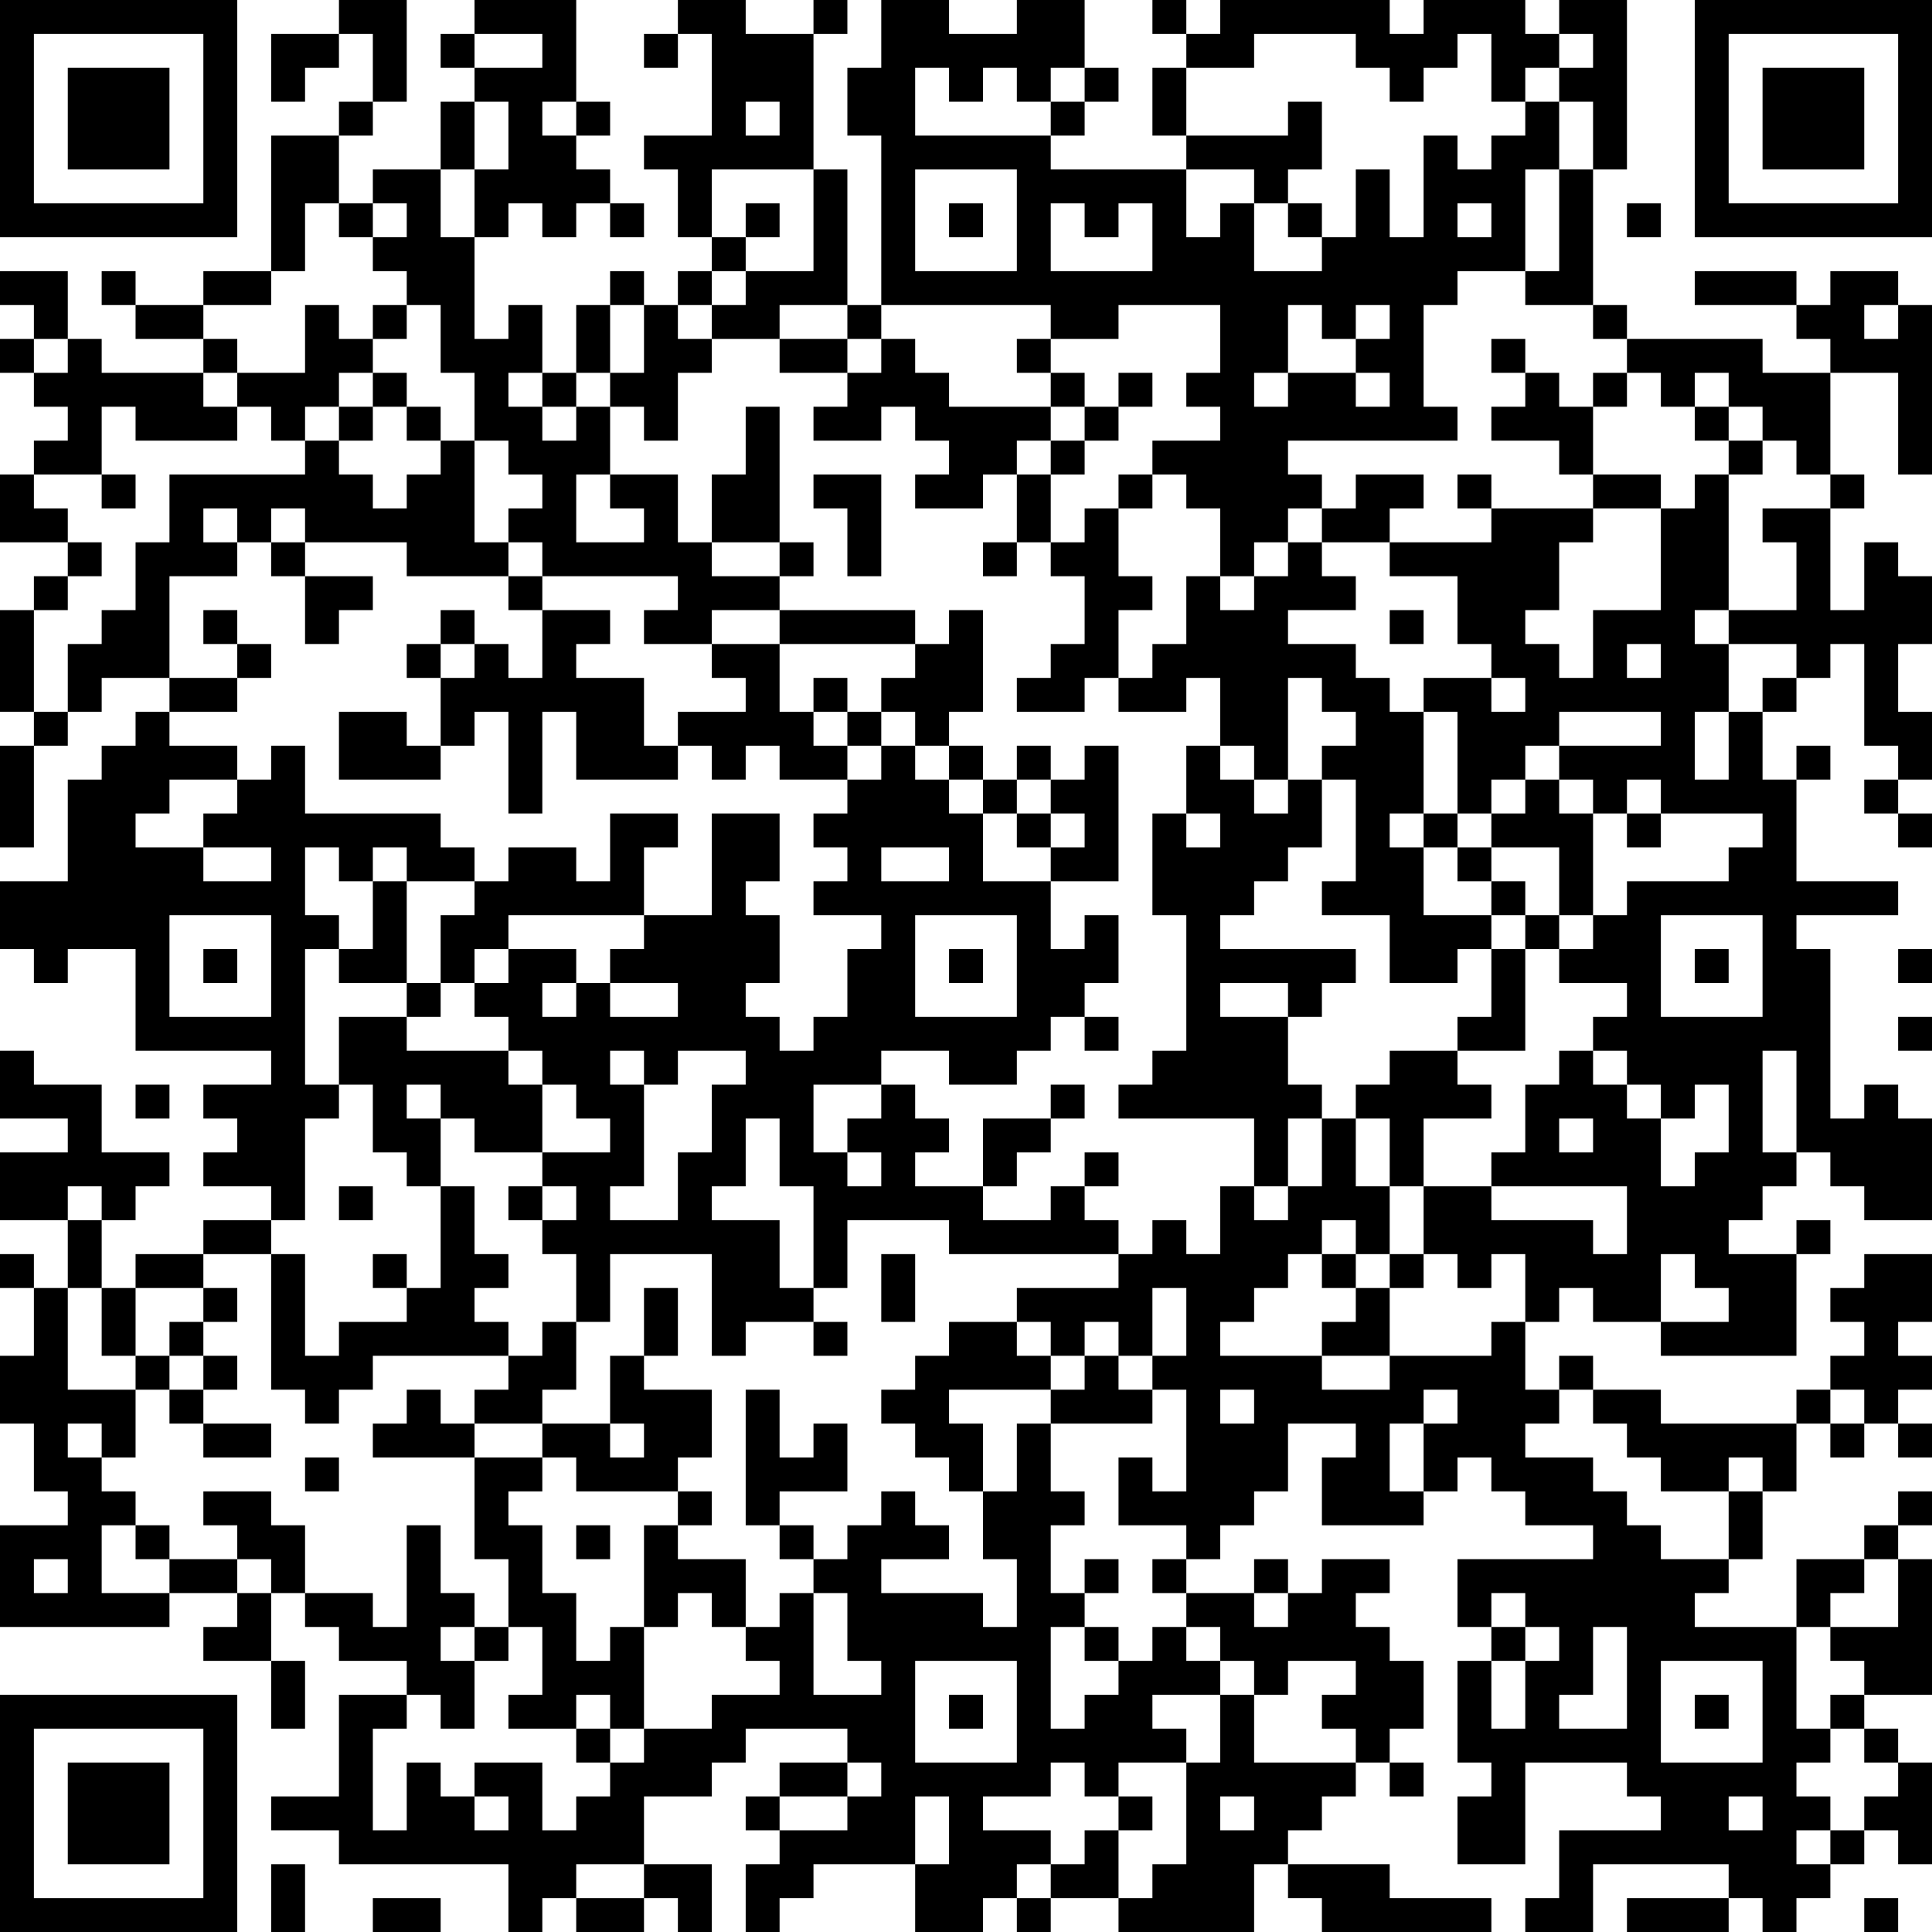 <?xml version="1.0" encoding="UTF-8"?>
<svg xmlns="http://www.w3.org/2000/svg" version="1.1" width="250" height="250" viewBox="0 0 250 250"><rect x="0" y="0" width="250" height="250" fill="#ffffff"/><g transform="scale(4.386)"><g transform="translate(0,0)"><path fill-rule="evenodd" d="M10 0L10 1L8 1L8 3L9 3L9 2L10 2L10 1L11 1L11 3L10 3L10 4L8 4L8 8L6 8L6 9L4 9L4 8L3 8L3 9L4 9L4 10L6 10L6 11L3 11L3 10L2 10L2 8L0 8L0 9L1 9L1 10L0 10L0 11L1 11L1 12L2 12L2 13L1 13L1 14L0 14L0 16L2 16L2 17L1 17L1 18L0 18L0 21L1 21L1 22L0 22L0 25L1 25L1 22L2 22L2 21L3 21L3 20L5 20L5 21L4 21L4 22L3 22L3 23L2 23L2 26L0 26L0 28L1 28L1 29L2 29L2 28L4 28L4 31L8 31L8 32L6 32L6 33L7 33L7 34L6 34L6 35L8 35L8 36L6 36L6 37L4 37L4 38L3 38L3 36L4 36L4 35L5 35L5 34L3 34L3 32L1 32L1 31L0 31L0 33L2 33L2 34L0 34L0 36L2 36L2 38L1 38L1 37L0 37L0 38L1 38L1 40L0 40L0 42L1 42L1 44L2 44L2 45L0 45L0 48L5 48L5 47L7 47L7 48L6 48L6 49L8 49L8 51L9 51L9 49L8 49L8 47L9 47L9 48L10 48L10 49L12 49L12 50L10 50L10 53L8 53L8 54L10 54L10 55L15 55L15 57L16 57L16 56L17 56L17 57L19 57L19 56L20 56L20 57L21 57L21 55L19 55L19 53L21 53L21 52L22 52L22 51L25 51L25 52L23 52L23 53L22 53L22 54L23 54L23 55L22 55L22 57L23 57L23 56L24 56L24 55L27 55L27 57L29 57L29 56L30 56L30 57L31 57L31 56L33 56L33 57L37 57L37 55L38 55L38 56L39 56L39 57L44 57L44 56L41 56L41 55L38 55L38 54L39 54L39 53L40 53L40 52L41 52L41 53L42 53L42 52L41 52L41 51L42 51L42 49L41 49L41 48L40 48L40 47L41 47L41 46L39 46L39 47L38 47L38 46L37 46L37 47L35 47L35 46L36 46L36 45L37 45L37 44L38 44L38 42L40 42L40 43L39 43L39 45L42 45L42 44L43 44L43 43L44 43L44 44L45 44L45 45L47 45L47 46L43 46L43 48L44 48L44 49L43 49L43 52L44 52L44 53L43 53L43 55L45 55L45 52L48 52L48 53L49 53L49 54L46 54L46 56L45 56L45 57L47 57L47 55L51 55L51 56L48 56L48 57L51 57L51 56L52 56L52 57L53 57L53 56L54 56L54 55L55 55L55 54L56 54L56 55L57 55L57 52L56 52L56 51L55 51L55 50L57 50L57 46L56 46L56 45L57 45L57 44L56 44L56 45L55 45L55 46L53 46L53 48L50 48L50 47L51 47L51 46L52 46L52 44L53 44L53 42L54 42L54 43L55 43L55 42L56 42L56 43L57 43L57 42L56 42L56 41L57 41L57 40L56 40L56 39L57 39L57 37L55 37L55 38L54 38L54 39L55 39L55 40L54 40L54 41L53 41L53 42L49 42L49 41L47 41L47 40L46 40L46 41L45 41L45 39L46 39L46 38L47 38L47 39L49 39L49 40L53 40L53 37L54 37L54 36L53 36L53 37L51 37L51 36L52 36L52 35L53 35L53 34L54 34L54 35L55 35L55 36L57 36L57 33L56 33L56 32L55 32L55 33L54 33L54 28L53 28L53 27L56 27L56 26L53 26L53 23L54 23L54 22L53 22L53 23L52 23L52 21L53 21L53 20L54 20L54 19L55 19L55 22L56 22L56 23L55 23L55 24L56 24L56 25L57 25L57 24L56 24L56 23L57 23L57 21L56 21L56 19L57 19L57 17L56 17L56 16L55 16L55 18L54 18L54 15L55 15L55 14L54 14L54 11L56 11L56 14L57 14L57 9L56 9L56 8L54 8L54 9L53 9L53 8L50 8L50 9L53 9L53 10L54 10L54 11L52 11L52 10L48 10L48 9L47 9L47 5L48 5L48 0L46 0L46 1L45 1L45 0L42 0L42 1L41 1L41 0L36 0L36 1L35 1L35 0L34 0L34 1L35 1L35 2L34 2L34 4L35 4L35 5L31 5L31 4L32 4L32 3L33 3L33 2L32 2L32 0L30 0L30 1L28 1L28 0L26 0L26 2L25 2L25 4L26 4L26 9L25 9L25 5L24 5L24 1L25 1L25 0L24 0L24 1L22 1L22 0L20 0L20 1L19 1L19 2L20 2L20 1L21 1L21 4L19 4L19 5L20 5L20 7L21 7L21 8L20 8L20 9L19 9L19 8L18 8L18 9L17 9L17 11L16 11L16 9L15 9L15 10L14 10L14 7L15 7L15 6L16 6L16 7L17 7L17 6L18 6L18 7L19 7L19 6L18 6L18 5L17 5L17 4L18 4L18 3L17 3L17 0L14 0L14 1L13 1L13 2L14 2L14 3L13 3L13 5L11 5L11 6L10 6L10 4L11 4L11 3L12 3L12 0ZM14 1L14 2L16 2L16 1ZM37 1L37 2L35 2L35 4L38 4L38 3L39 3L39 5L38 5L38 6L37 6L37 5L35 5L35 7L36 7L36 6L37 6L37 8L39 8L39 7L40 7L40 5L41 5L41 7L42 7L42 4L43 4L43 5L44 5L44 4L45 4L45 3L46 3L46 5L45 5L45 8L43 8L43 9L42 9L42 12L43 12L43 13L38 13L38 14L39 14L39 15L38 15L38 16L37 16L37 17L36 17L36 15L35 15L35 14L34 14L34 13L36 13L36 12L35 12L35 11L36 11L36 9L33 9L33 10L31 10L31 9L26 9L26 10L25 10L25 9L23 9L23 10L21 10L21 9L22 9L22 8L24 8L24 5L21 5L21 7L22 7L22 8L21 8L21 9L20 9L20 10L21 10L21 11L20 11L20 13L19 13L19 12L18 12L18 11L19 11L19 9L18 9L18 11L17 11L17 12L16 12L16 11L15 11L15 12L16 12L16 13L17 13L17 12L18 12L18 14L17 14L17 16L19 16L19 15L18 15L18 14L20 14L20 16L21 16L21 17L23 17L23 18L21 18L21 19L19 19L19 18L20 18L20 17L16 17L16 16L15 16L15 15L16 15L16 14L15 14L15 13L14 13L14 11L13 11L13 9L12 9L12 8L11 8L11 7L12 7L12 6L11 6L11 7L10 7L10 6L9 6L9 8L8 8L8 9L6 9L6 10L7 10L7 11L6 11L6 12L7 12L7 13L4 13L4 12L3 12L3 14L1 14L1 15L2 15L2 16L3 16L3 17L2 17L2 18L1 18L1 21L2 21L2 19L3 19L3 18L4 18L4 16L5 16L5 14L9 14L9 13L10 13L10 14L11 14L11 15L12 15L12 14L13 14L13 13L14 13L14 16L15 16L15 17L12 17L12 16L9 16L9 15L8 15L8 16L7 16L7 15L6 15L6 16L7 16L7 17L5 17L5 20L7 20L7 21L5 21L5 22L7 22L7 23L5 23L5 24L4 24L4 25L6 25L6 26L8 26L8 25L6 25L6 24L7 24L7 23L8 23L8 22L9 22L9 24L13 24L13 25L14 25L14 26L12 26L12 25L11 25L11 26L10 26L10 25L9 25L9 27L10 27L10 28L9 28L9 32L10 32L10 33L9 33L9 36L8 36L8 37L6 37L6 38L4 38L4 40L3 40L3 38L2 38L2 41L4 41L4 43L3 43L3 42L2 42L2 43L3 43L3 44L4 44L4 45L3 45L3 47L5 47L5 46L7 46L7 47L8 47L8 46L7 46L7 45L6 45L6 44L8 44L8 45L9 45L9 47L11 47L11 48L12 48L12 45L13 45L13 47L14 47L14 48L13 48L13 49L14 49L14 51L13 51L13 50L12 50L12 51L11 51L11 54L12 54L12 52L13 52L13 53L14 53L14 54L15 54L15 53L14 53L14 52L16 52L16 54L17 54L17 53L18 53L18 52L19 52L19 51L21 51L21 50L23 50L23 49L22 49L22 48L23 48L23 47L24 47L24 50L26 50L26 49L25 49L25 47L24 47L24 46L25 46L25 45L26 45L26 44L27 44L27 45L28 45L28 46L26 46L26 47L29 47L29 48L30 48L30 46L29 46L29 44L30 44L30 42L31 42L31 44L32 44L32 45L31 45L31 47L32 47L32 48L31 48L31 51L32 51L32 50L33 50L33 49L34 49L34 48L35 48L35 49L36 49L36 50L34 50L34 51L35 51L35 52L33 52L33 53L32 53L32 52L31 52L31 53L29 53L29 54L31 54L31 55L30 55L30 56L31 56L31 55L32 55L32 54L33 54L33 56L34 56L34 55L35 55L35 52L36 52L36 50L37 50L37 52L40 52L40 51L39 51L39 50L40 50L40 49L38 49L38 50L37 50L37 49L36 49L36 48L35 48L35 47L34 47L34 46L35 46L35 45L33 45L33 43L34 43L34 44L35 44L35 41L34 41L34 40L35 40L35 38L34 38L34 40L33 40L33 39L32 39L32 40L31 40L31 39L30 39L30 38L33 38L33 37L34 37L34 36L35 36L35 37L36 37L36 35L37 35L37 36L38 36L38 35L39 35L39 33L40 33L40 35L41 35L41 37L40 37L40 36L39 36L39 37L38 37L38 38L37 38L37 39L36 39L36 40L39 40L39 41L41 41L41 40L44 40L44 39L45 39L45 37L44 37L44 38L43 38L43 37L42 37L42 35L44 35L44 36L47 36L47 37L48 37L48 35L44 35L44 34L45 34L45 32L46 32L46 31L47 31L47 32L48 32L48 33L49 33L49 35L50 35L50 34L51 34L51 32L50 32L50 33L49 33L49 32L48 32L48 31L47 31L47 30L48 30L48 29L46 29L46 28L47 28L47 27L48 27L48 26L51 26L51 25L52 25L52 24L49 24L49 23L48 23L48 24L47 24L47 23L46 23L46 22L49 22L49 21L46 21L46 22L45 22L45 23L44 23L44 24L43 24L43 21L42 21L42 20L44 20L44 21L45 21L45 20L44 20L44 19L43 19L43 17L41 17L41 16L44 16L44 15L47 15L47 16L46 16L46 18L45 18L45 19L46 19L46 20L47 20L47 18L49 18L49 15L50 15L50 14L51 14L51 18L50 18L50 19L51 19L51 21L50 21L50 23L51 23L51 21L52 21L52 20L53 20L53 19L51 19L51 18L53 18L53 16L52 16L52 15L54 15L54 14L53 14L53 13L52 13L52 12L51 12L51 11L50 11L50 12L49 12L49 11L48 11L48 10L47 10L47 9L45 9L45 8L46 8L46 5L47 5L47 3L46 3L46 2L47 2L47 1L46 1L46 2L45 2L45 3L44 3L44 1L43 1L43 2L42 2L42 3L41 3L41 2L40 2L40 1ZM27 2L27 4L31 4L31 3L32 3L32 2L31 2L31 3L30 3L30 2L29 2L29 3L28 3L28 2ZM14 3L14 5L13 5L13 7L14 7L14 5L15 5L15 3ZM16 3L16 4L17 4L17 3ZM22 3L22 4L23 4L23 3ZM27 5L27 8L30 8L30 5ZM22 6L22 7L23 7L23 6ZM28 6L28 7L29 7L29 6ZM31 6L31 8L34 8L34 6L33 6L33 7L32 7L32 6ZM38 6L38 7L39 7L39 6ZM43 6L43 7L44 7L44 6ZM48 6L48 7L49 7L49 6ZM9 9L9 11L7 11L7 12L8 12L8 13L9 13L9 12L10 12L10 13L11 13L11 12L12 12L12 13L13 13L13 12L12 12L12 11L11 11L11 10L12 10L12 9L11 9L11 10L10 10L10 9ZM38 9L38 11L37 11L37 12L38 12L38 11L40 11L40 12L41 12L41 11L40 11L40 10L41 10L41 9L40 9L40 10L39 10L39 9ZM55 9L55 10L56 10L56 9ZM1 10L1 11L2 11L2 10ZM23 10L23 11L25 11L25 12L24 12L24 13L26 13L26 12L27 12L27 13L28 13L28 14L27 14L27 15L29 15L29 14L30 14L30 16L29 16L29 17L30 17L30 16L31 16L31 17L32 17L32 19L31 19L31 20L30 20L30 21L32 21L32 20L33 20L33 21L35 21L35 20L36 20L36 22L35 22L35 24L34 24L34 27L35 27L35 31L34 31L34 32L33 32L33 33L37 33L37 35L38 35L38 33L39 33L39 32L38 32L38 30L39 30L39 29L40 29L40 28L36 28L36 27L37 27L37 26L38 26L38 25L39 25L39 23L40 23L40 26L39 26L39 27L41 27L41 29L43 29L43 28L44 28L44 30L43 30L43 31L41 31L41 32L40 32L40 33L41 33L41 35L42 35L42 33L44 33L44 32L43 32L43 31L45 31L45 28L46 28L46 27L47 27L47 24L46 24L46 23L45 23L45 24L44 24L44 25L43 25L43 24L42 24L42 21L41 21L41 20L40 20L40 19L38 19L38 18L40 18L40 17L39 17L39 16L41 16L41 15L42 15L42 14L40 14L40 15L39 15L39 16L38 16L38 17L37 17L37 18L36 18L36 17L35 17L35 19L34 19L34 20L33 20L33 18L34 18L34 17L33 17L33 15L34 15L34 14L33 14L33 15L32 15L32 16L31 16L31 14L32 14L32 13L33 13L33 12L34 12L34 11L33 11L33 12L32 12L32 11L31 11L31 10L30 10L30 11L31 11L31 12L28 12L28 11L27 11L27 10L26 10L26 11L25 11L25 10ZM44 10L44 11L45 11L45 12L44 12L44 13L46 13L46 14L47 14L47 15L49 15L49 14L47 14L47 12L48 12L48 11L47 11L47 12L46 12L46 11L45 11L45 10ZM10 11L10 12L11 12L11 11ZM22 12L22 14L21 14L21 16L23 16L23 17L24 17L24 16L23 16L23 12ZM31 12L31 13L30 13L30 14L31 14L31 13L32 13L32 12ZM50 12L50 13L51 13L51 14L52 14L52 13L51 13L51 12ZM3 14L3 15L4 15L4 14ZM24 14L24 15L25 15L25 17L26 17L26 14ZM43 14L43 15L44 15L44 14ZM8 16L8 17L9 17L9 19L10 19L10 18L11 18L11 17L9 17L9 16ZM15 17L15 18L16 18L16 20L15 20L15 19L14 19L14 18L13 18L13 19L12 19L12 20L13 20L13 22L12 22L12 21L10 21L10 23L13 23L13 22L14 22L14 21L15 21L15 24L16 24L16 21L17 21L17 23L20 23L20 22L21 22L21 23L22 23L22 22L23 22L23 23L25 23L25 24L24 24L24 25L25 25L25 26L24 26L24 27L26 27L26 28L25 28L25 30L24 30L24 31L23 31L23 30L22 30L22 29L23 29L23 27L22 27L22 26L23 26L23 24L21 24L21 27L19 27L19 25L20 25L20 24L18 24L18 26L17 26L17 25L15 25L15 26L14 26L14 27L13 27L13 29L12 29L12 26L11 26L11 28L10 28L10 29L12 29L12 30L10 30L10 32L11 32L11 34L12 34L12 35L13 35L13 38L12 38L12 37L11 37L11 38L12 38L12 39L10 39L10 40L9 40L9 37L8 37L8 41L9 41L9 42L10 42L10 41L11 41L11 40L15 40L15 41L14 41L14 42L13 42L13 41L12 41L12 42L11 42L11 43L14 43L14 46L15 46L15 48L14 48L14 49L15 49L15 48L16 48L16 50L15 50L15 51L17 51L17 52L18 52L18 51L19 51L19 48L20 48L20 47L21 47L21 48L22 48L22 46L20 46L20 45L21 45L21 44L20 44L20 43L21 43L21 41L19 41L19 40L20 40L20 38L19 38L19 40L18 40L18 42L16 42L16 41L17 41L17 39L18 39L18 37L21 37L21 40L22 40L22 39L24 39L24 40L25 40L25 39L24 39L24 38L25 38L25 36L28 36L28 37L33 37L33 36L32 36L32 35L33 35L33 34L32 34L32 35L31 35L31 36L29 36L29 35L30 35L30 34L31 34L31 33L32 33L32 32L31 32L31 33L29 33L29 35L27 35L27 34L28 34L28 33L27 33L27 32L26 32L26 31L28 31L28 32L30 32L30 31L31 31L31 30L32 30L32 31L33 31L33 30L32 30L32 29L33 29L33 27L32 27L32 28L31 28L31 26L33 26L33 22L32 22L32 23L31 23L31 22L30 22L30 23L29 23L29 22L28 22L28 21L29 21L29 18L28 18L28 19L27 19L27 18L23 18L23 19L21 19L21 20L22 20L22 21L20 21L20 22L19 22L19 20L17 20L17 19L18 19L18 18L16 18L16 17ZM6 18L6 19L7 19L7 20L8 20L8 19L7 19L7 18ZM41 18L41 19L42 19L42 18ZM13 19L13 20L14 20L14 19ZM23 19L23 21L24 21L24 22L25 22L25 23L26 23L26 22L27 22L27 23L28 23L28 24L29 24L29 26L31 26L31 25L32 25L32 24L31 24L31 23L30 23L30 24L29 24L29 23L28 23L28 22L27 22L27 21L26 21L26 20L27 20L27 19ZM48 19L48 20L49 20L49 19ZM24 20L24 21L25 21L25 22L26 22L26 21L25 21L25 20ZM38 20L38 23L37 23L37 22L36 22L36 23L37 23L37 24L38 24L38 23L39 23L39 22L40 22L40 21L39 21L39 20ZM30 24L30 25L31 25L31 24ZM35 24L35 25L36 25L36 24ZM41 24L41 25L42 25L42 27L44 27L44 28L45 28L45 27L46 27L46 25L44 25L44 26L43 26L43 25L42 25L42 24ZM48 24L48 25L49 25L49 24ZM26 25L26 26L28 26L28 25ZM44 26L44 27L45 27L45 26ZM5 27L5 30L8 30L8 27ZM15 27L15 28L14 28L14 29L13 29L13 30L12 30L12 31L15 31L15 32L16 32L16 34L14 34L14 33L13 33L13 32L12 32L12 33L13 33L13 35L14 35L14 37L15 37L15 38L14 38L14 39L15 39L15 40L16 40L16 39L17 39L17 37L16 37L16 36L17 36L17 35L16 35L16 34L18 34L18 33L17 33L17 32L16 32L16 31L15 31L15 30L14 30L14 29L15 29L15 28L17 28L17 29L16 29L16 30L17 30L17 29L18 29L18 30L20 30L20 29L18 29L18 28L19 28L19 27ZM27 27L27 30L30 30L30 27ZM49 27L49 30L52 30L52 27ZM6 28L6 29L7 29L7 28ZM28 28L28 29L29 29L29 28ZM50 28L50 29L51 29L51 28ZM56 28L56 29L57 29L57 28ZM36 29L36 30L38 30L38 29ZM56 30L56 31L57 31L57 30ZM18 31L18 32L19 32L19 35L18 35L18 36L20 36L20 34L21 34L21 32L22 32L22 31L20 31L20 32L19 32L19 31ZM52 31L52 34L53 34L53 31ZM4 32L4 33L5 33L5 32ZM24 32L24 34L25 34L25 35L26 35L26 34L25 34L25 33L26 33L26 32ZM22 33L22 35L21 35L21 36L23 36L23 38L24 38L24 35L23 35L23 33ZM46 33L46 34L47 34L47 33ZM2 35L2 36L3 36L3 35ZM10 35L10 36L11 36L11 35ZM15 35L15 36L16 36L16 35ZM26 37L26 39L27 39L27 37ZM39 37L39 38L40 38L40 39L39 39L39 40L41 40L41 38L42 38L42 37L41 37L41 38L40 38L40 37ZM49 37L49 39L51 39L51 38L50 38L50 37ZM6 38L6 39L5 39L5 40L4 40L4 41L5 41L5 42L6 42L6 43L8 43L8 42L6 42L6 41L7 41L7 40L6 40L6 39L7 39L7 38ZM28 39L28 40L27 40L27 41L26 41L26 42L27 42L27 43L28 43L28 44L29 44L29 42L28 42L28 41L31 41L31 42L34 42L34 41L33 41L33 40L32 40L32 41L31 41L31 40L30 40L30 39ZM5 40L5 41L6 41L6 40ZM22 41L22 45L23 45L23 46L24 46L24 45L23 45L23 44L25 44L25 42L24 42L24 43L23 43L23 41ZM36 41L36 42L37 42L37 41ZM42 41L42 42L41 42L41 44L42 44L42 42L43 42L43 41ZM46 41L46 42L45 42L45 43L47 43L47 44L48 44L48 45L49 45L49 46L51 46L51 44L52 44L52 43L51 43L51 44L49 44L49 43L48 43L48 42L47 42L47 41ZM54 41L54 42L55 42L55 41ZM14 42L14 43L16 43L16 44L15 44L15 45L16 45L16 47L17 47L17 49L18 49L18 48L19 48L19 45L20 45L20 44L17 44L17 43L16 43L16 42ZM18 42L18 43L19 43L19 42ZM9 43L9 44L10 44L10 43ZM4 45L4 46L5 46L5 45ZM17 45L17 46L18 46L18 45ZM1 46L1 47L2 47L2 46ZM32 46L32 47L33 47L33 46ZM55 46L55 47L54 47L54 48L53 48L53 51L54 51L54 52L53 52L53 53L54 53L54 54L53 54L53 55L54 55L54 54L55 54L55 53L56 53L56 52L55 52L55 51L54 51L54 50L55 50L55 49L54 49L54 48L56 48L56 46ZM37 47L37 48L38 48L38 47ZM44 47L44 48L45 48L45 49L44 49L44 51L45 51L45 49L46 49L46 48L45 48L45 47ZM32 48L32 49L33 49L33 48ZM47 48L47 50L46 50L46 51L48 51L48 48ZM27 49L27 52L30 52L30 49ZM49 49L49 52L52 52L52 49ZM17 50L17 51L18 51L18 50ZM28 50L28 51L29 51L29 50ZM50 50L50 51L51 51L51 50ZM25 52L25 53L23 53L23 54L25 54L25 53L26 53L26 52ZM27 53L27 55L28 55L28 53ZM33 53L33 54L34 54L34 53ZM36 53L36 54L37 54L37 53ZM51 53L51 54L52 54L52 53ZM8 55L8 57L9 57L9 55ZM17 55L17 56L19 56L19 55ZM11 56L11 57L13 57L13 56ZM55 56L55 57L56 57L56 56ZM0 0L0 7L7 7L7 0ZM1 1L1 6L6 6L6 1ZM2 2L2 5L5 5L5 2ZM50 0L50 7L57 7L57 0ZM51 1L51 6L56 6L56 1ZM52 2L52 5L55 5L55 2ZM0 50L0 57L7 57L7 50ZM1 51L1 56L6 56L6 51ZM2 52L2 55L5 55L5 52Z" fill="#000000"/></g></g></svg>
